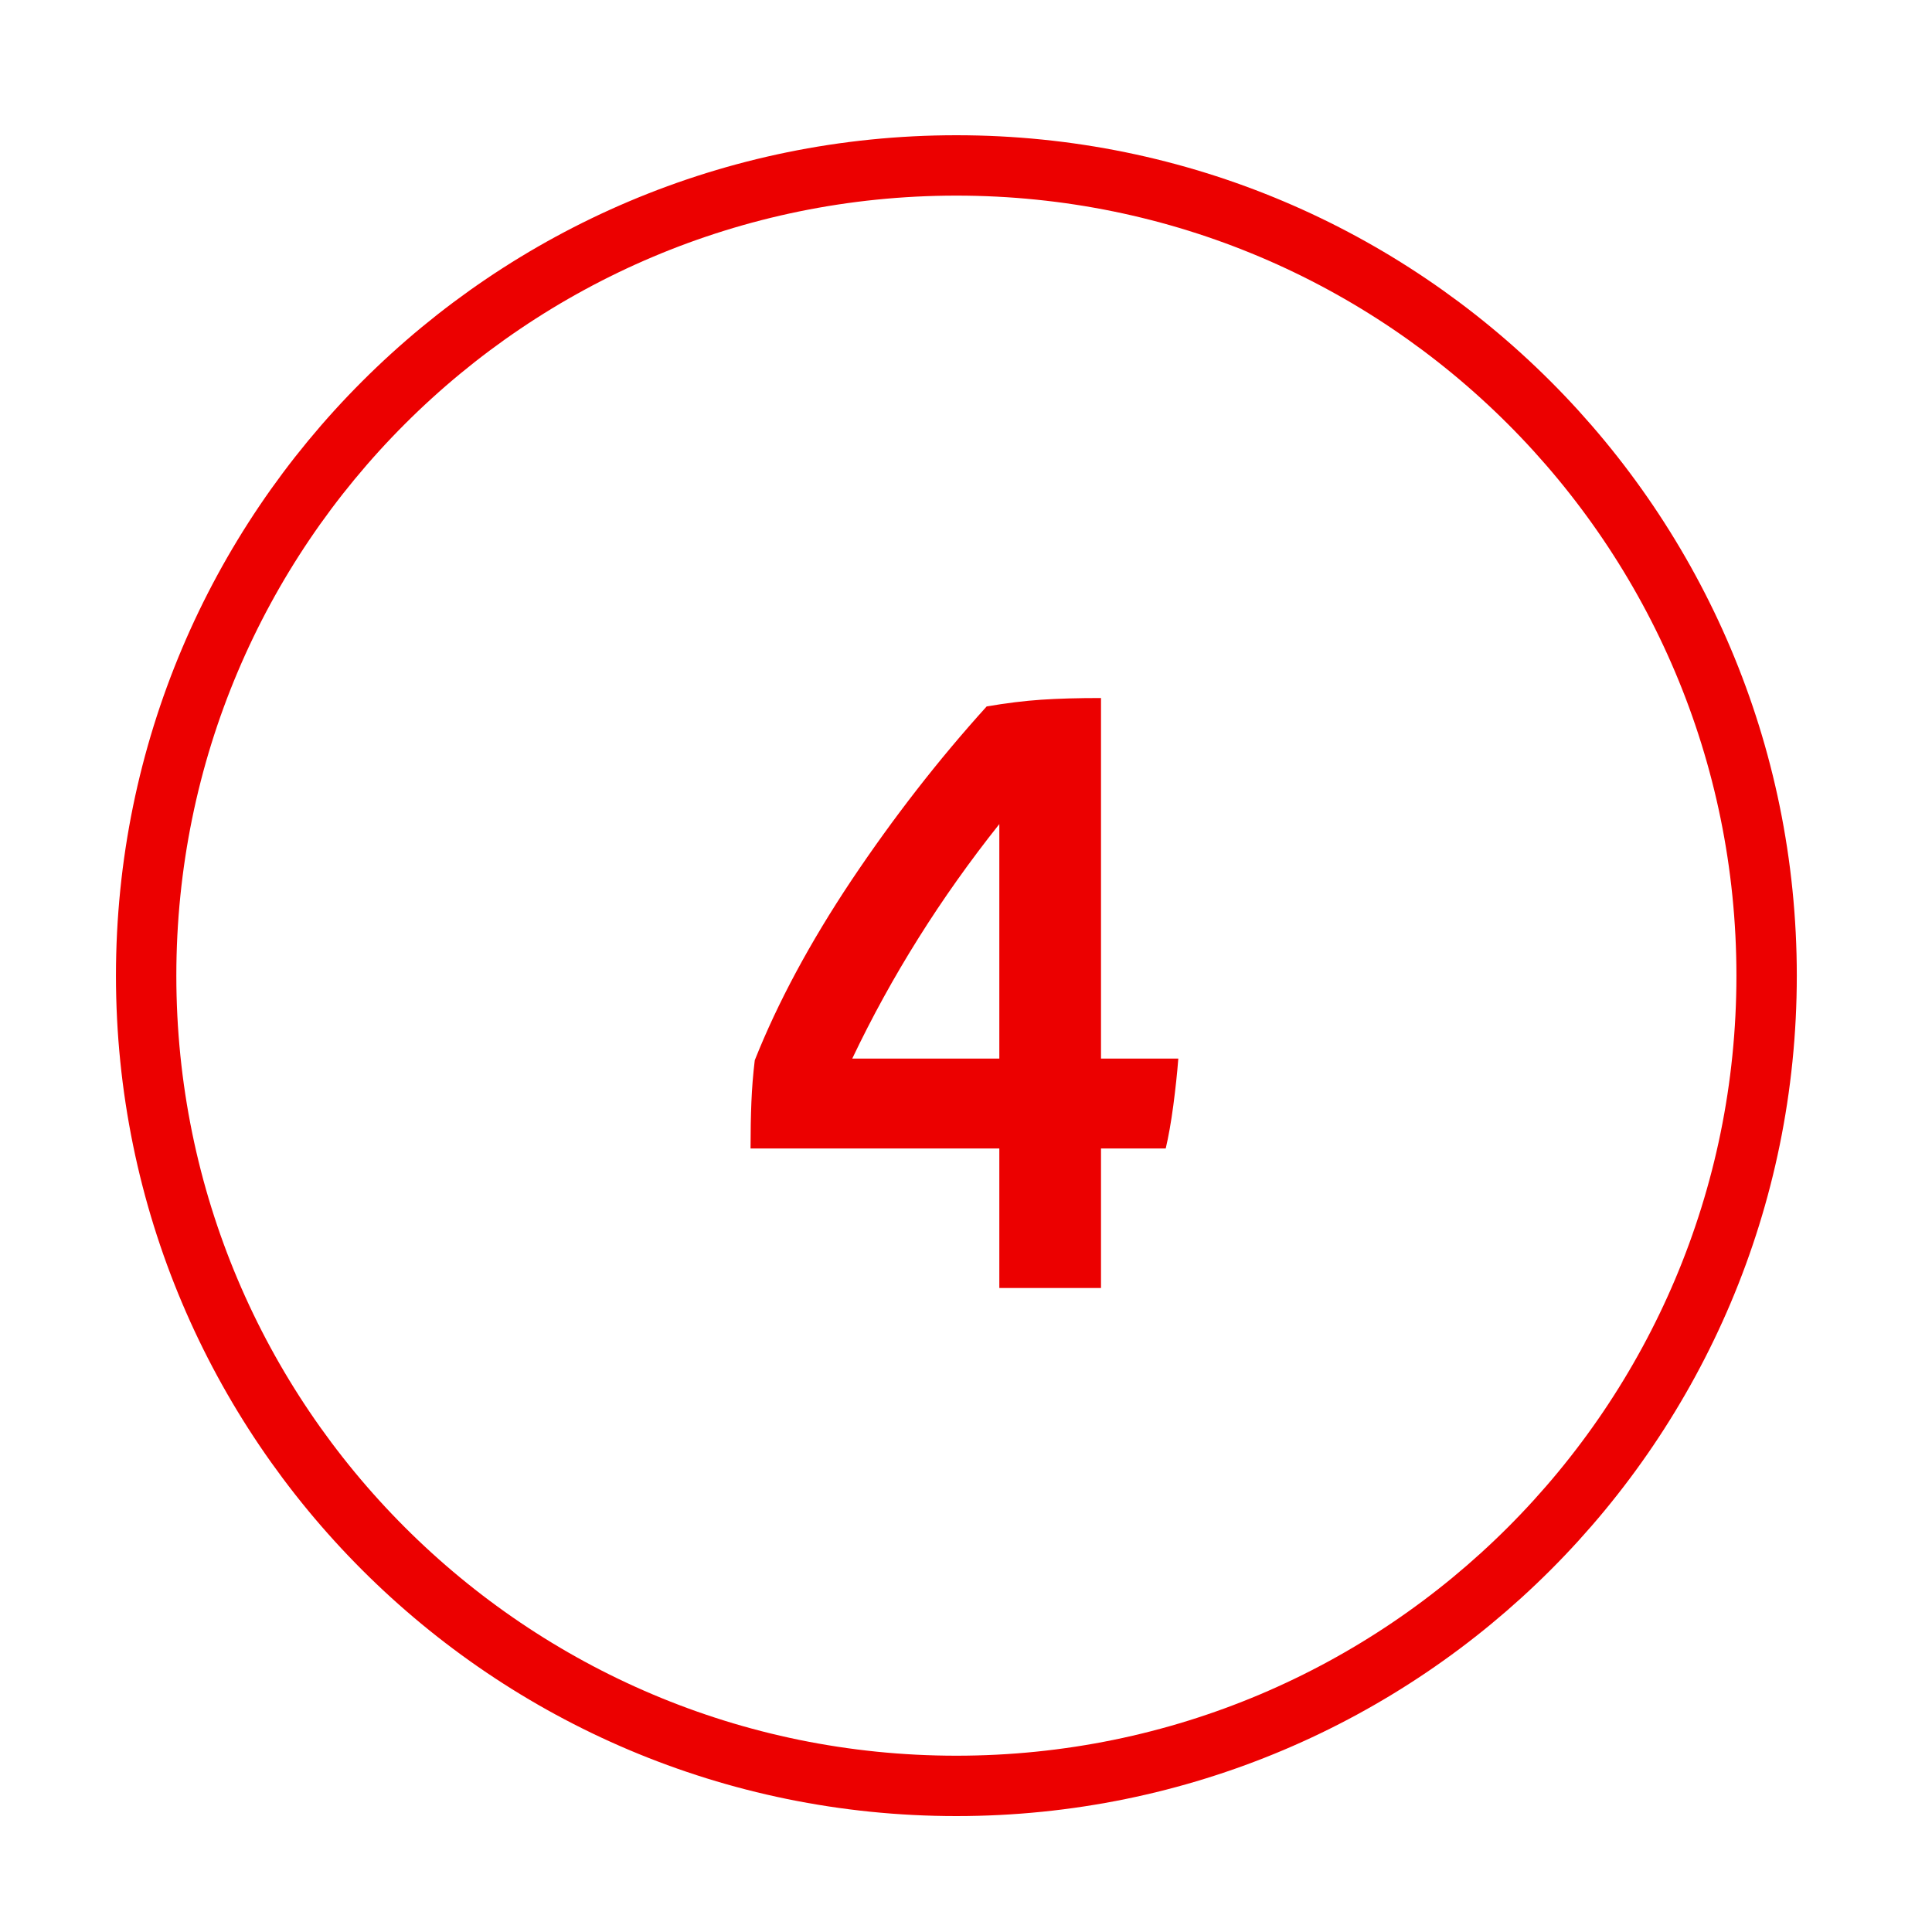 <svg width="48" height="48" viewBox="0 0 48 48" fill="none" xmlns="http://www.w3.org/2000/svg">
<path d="M29.275 26.3C29.247 26.662 29.205 27.051 29.15 27.469C29.094 27.887 29.031 28.242 28.962 28.534H27.354V32H24.828V28.534H18.647C18.647 28.116 18.654 27.733 18.668 27.386C18.682 27.038 18.71 26.689 18.752 26.341C19.322 24.908 20.123 23.418 21.153 21.873C22.197 20.314 23.317 18.873 24.514 17.551C25.002 17.468 25.454 17.412 25.872 17.384C26.289 17.356 26.783 17.342 27.354 17.342V26.3H29.275ZM24.828 26.3V20.474C23.366 22.312 22.148 24.253 21.174 26.3H24.828Z" fill="#EC0000"/>
<path d="M43.891 24.24C43.891 35.358 34.878 44.37 23.761 44.37C12.643 44.37 3.631 35.358 3.631 24.24C3.631 13.123 12.643 4.11 23.761 4.11C34.878 4.11 43.891 13.123 43.891 24.24Z" stroke="#EC0000" stroke-width="1.5"/>
</svg>
